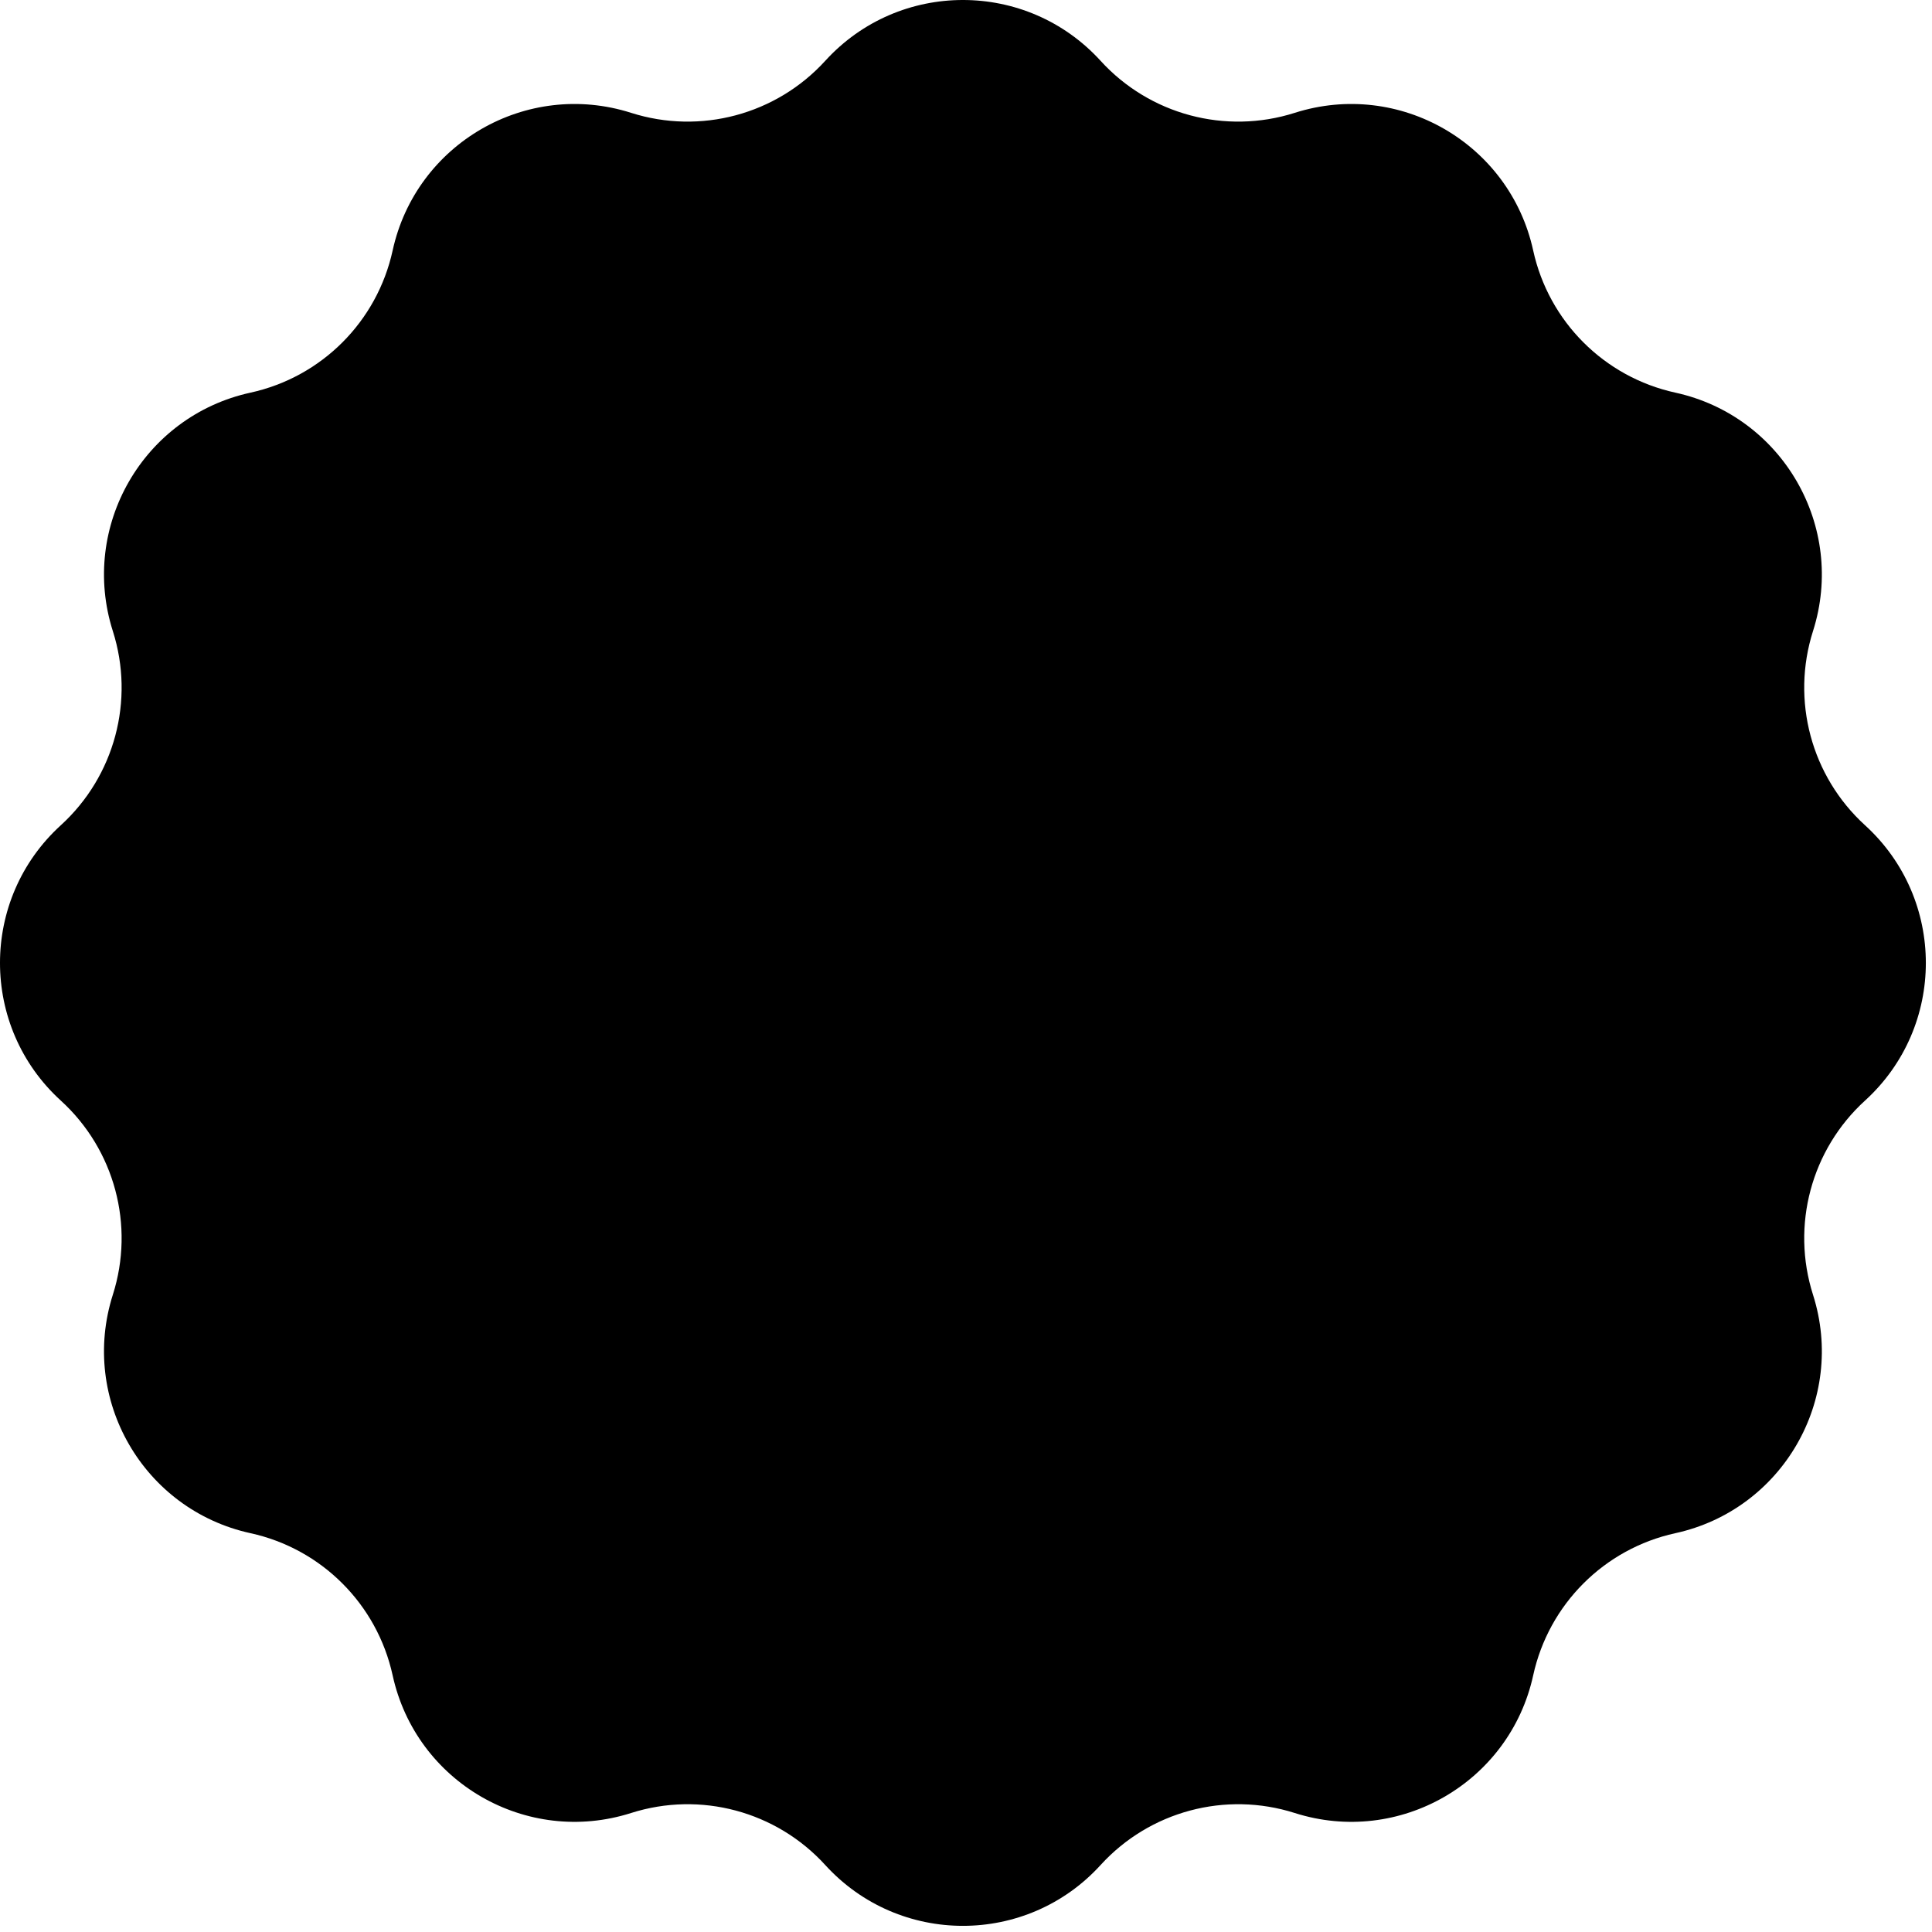 <svg width="144" height="144" viewBox="0 0 144 144" fill="none" xmlns="http://www.w3.org/2000/svg">
<path d="M61.51 4.532C67.016 -1.511 76.525 -1.511 82.031 4.532C85.683 8.541 91.336 10.056 96.504 8.41C104.293 5.93 112.529 10.684 114.275 18.671C115.434 23.969 119.572 28.107 124.87 29.265C132.856 31.012 137.611 39.248 135.131 47.037C133.485 52.205 135 57.857 139.009 61.51C145.052 67.016 145.052 76.525 139.009 82.031C135 85.683 133.485 91.336 135.131 96.504C137.611 104.293 132.856 112.529 124.87 114.275C119.572 115.434 115.434 119.572 114.275 124.87C112.529 132.856 104.293 137.611 96.504 135.131C91.336 133.485 85.683 135 82.031 139.009C76.525 145.052 67.016 145.052 61.51 139.009C57.857 135 52.205 133.485 47.037 135.131C39.248 137.611 31.012 132.856 29.265 124.87C28.107 119.572 23.969 115.434 18.671 114.275C10.684 112.529 5.93 104.293 8.41 96.504C10.056 91.336 8.541 85.683 4.532 82.031C-1.511 76.525 -1.511 67.016 4.532 61.51C8.541 57.857 10.056 52.205 8.41 47.037C5.93 39.248 10.684 31.012 18.671 29.265C23.969 28.107 28.107 23.969 29.265 18.671C31.012 10.684 39.248 5.93 47.037 8.41C52.205 10.056 57.857 8.541 61.51 4.532Z" fill="black"/>
</svg>
